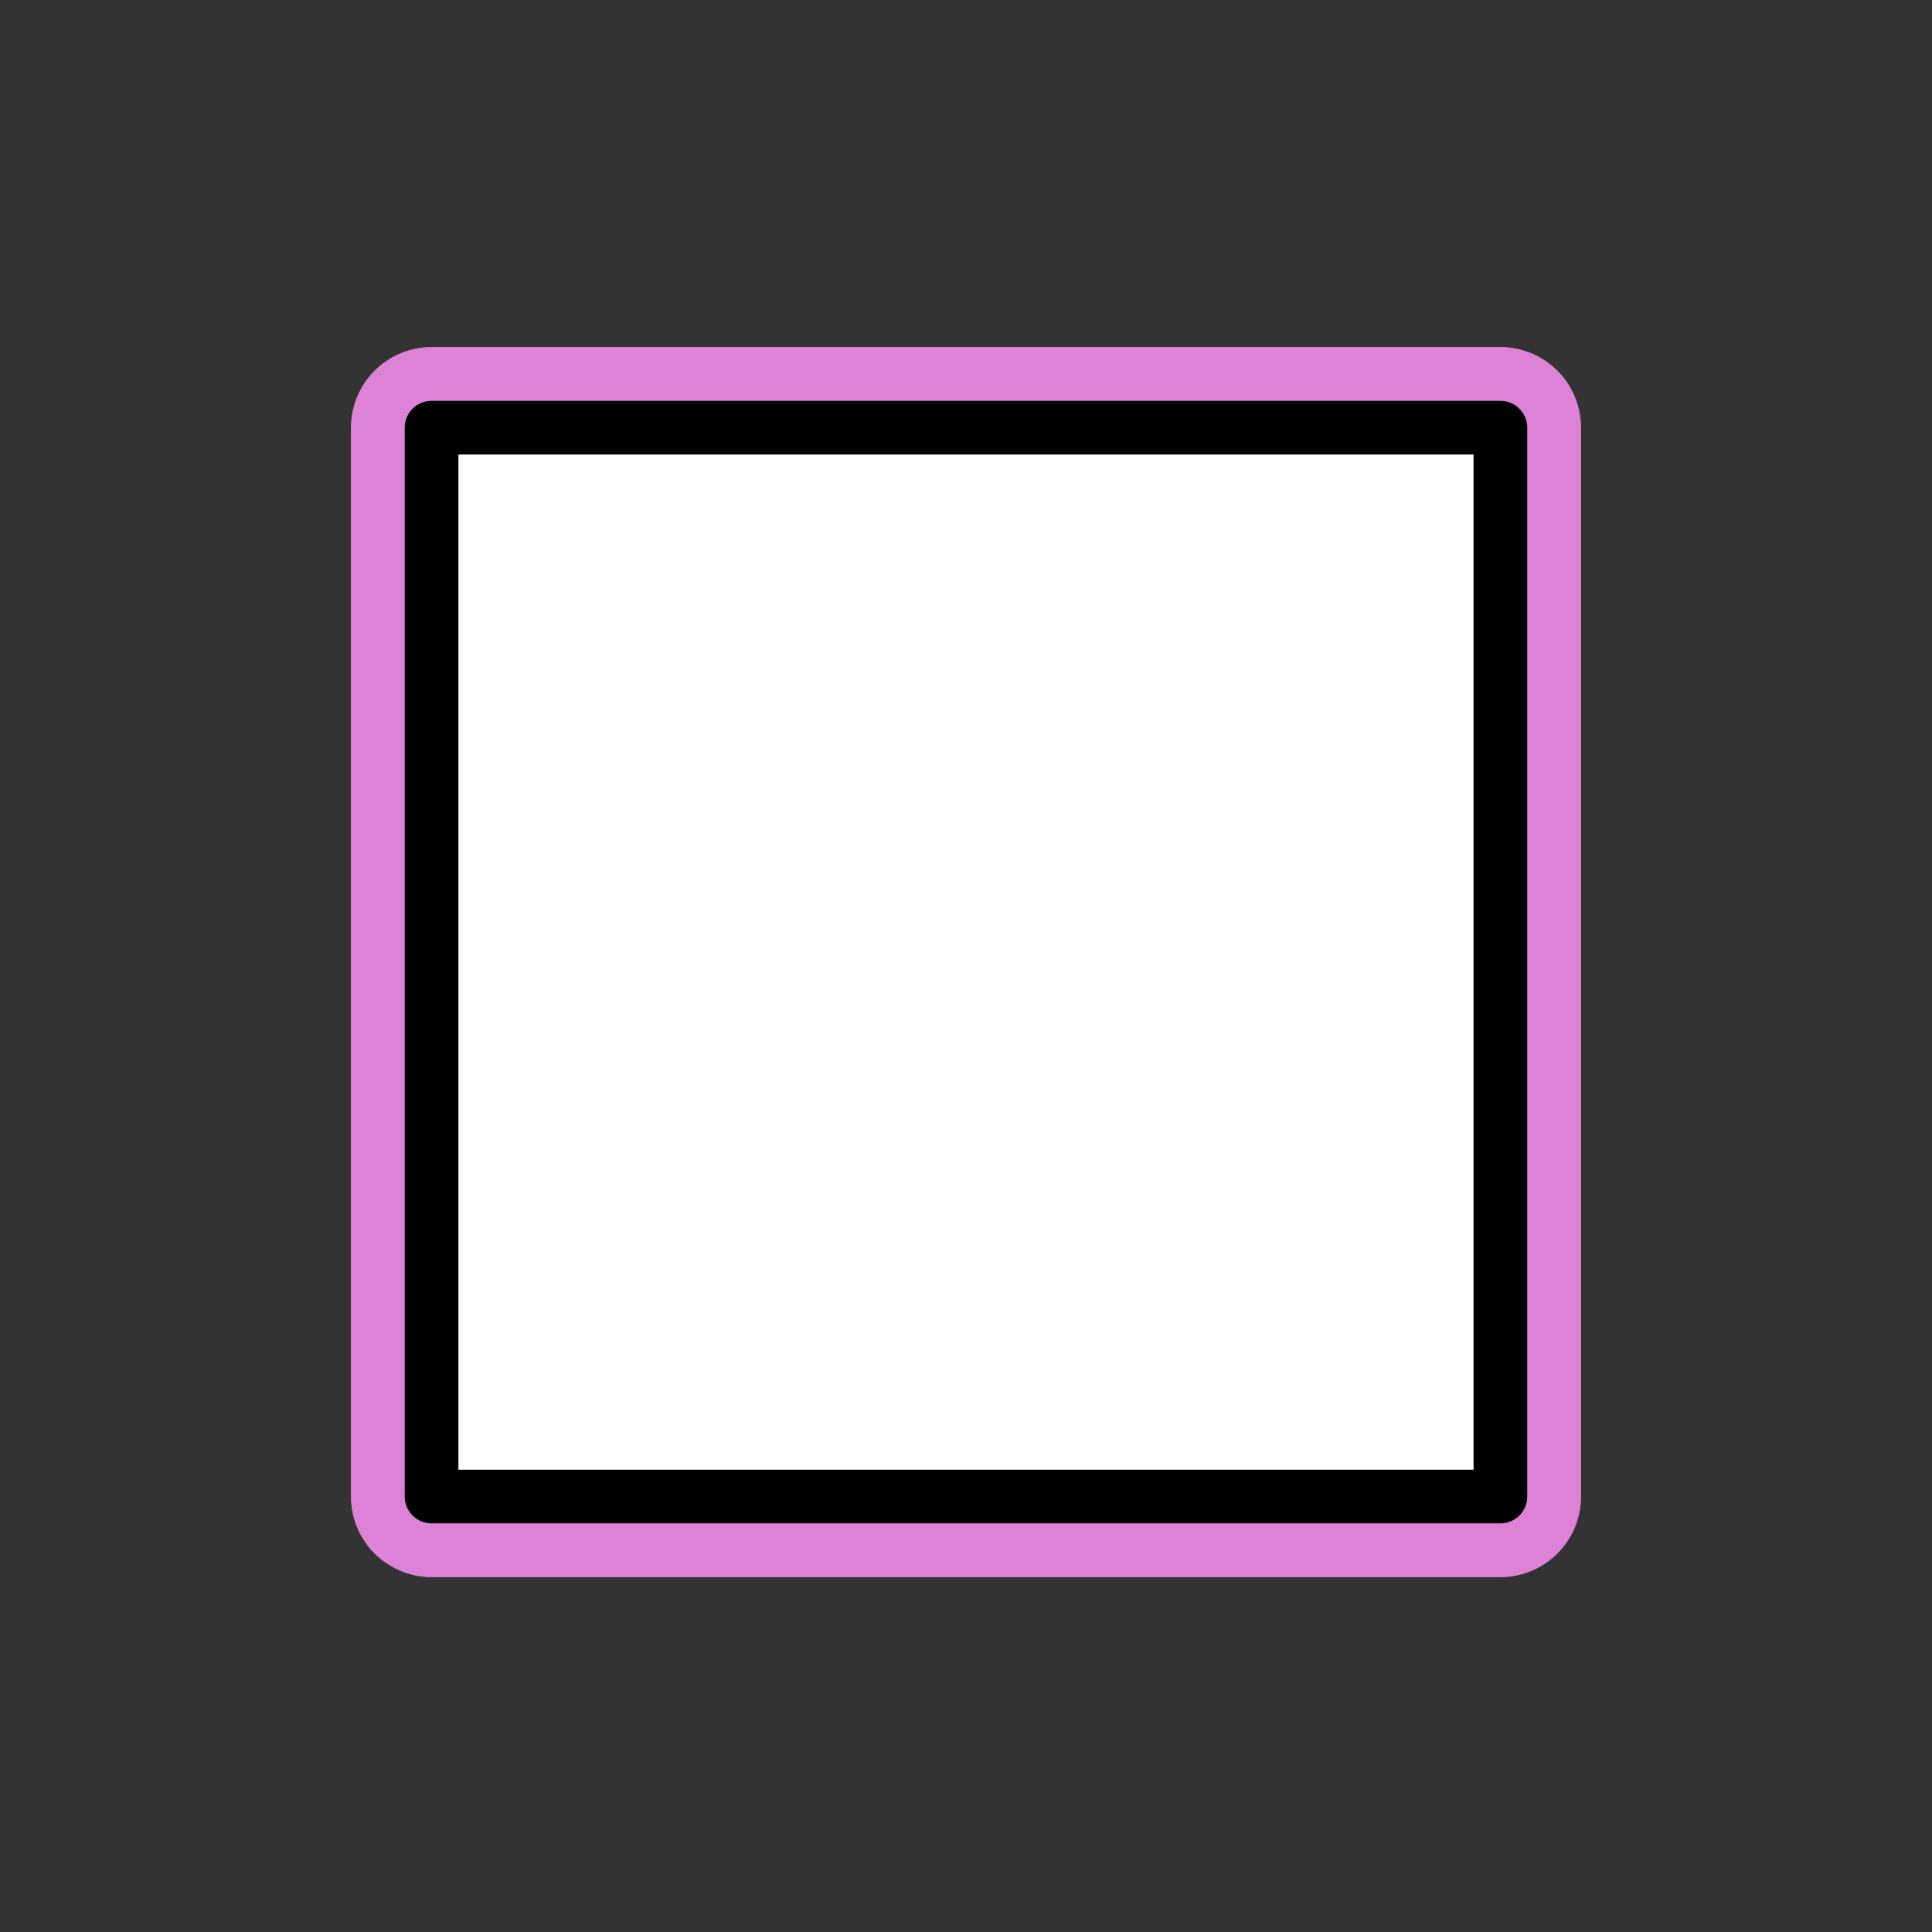 <svg id="emoji" viewBox="0 0 72 72" xmlns="http://www.w3.org/2000/svg">
  
  
<rect x="0" y="0" width="72" height="72" fill="#333333" stroke="none"/>
  
  
<g id="white-padding"><g id="color">
    <rect x="16.083" y="15.938" width="39.833" height="39.833" fill="#dd82d7" stroke="#dd82d7" stroke-linecap="round" stroke-linejoin="round" stroke-width="6"></rect>
  </g><g id="line">
    <rect x="16.083" y="15.938" width="39.833" height="39.833" fill="none" stroke="#dd82d7" stroke-linecap="round" stroke-linejoin="round" stroke-width="6"></rect>
  </g></g><g id="emoji-original"><g id="color">
    <rect x="16.083" y="15.938" width="39.833" height="39.833" fill="#ffffff" stroke="none" stroke-linecap="round" stroke-linejoin="round" stroke-width="2"></rect>
  </g><g id="line">
    <rect x="16.083" y="15.938" width="39.833" height="39.833" fill="none" stroke="#000" stroke-linecap="round" stroke-linejoin="round" stroke-width="2"></rect>
  </g></g></svg>
